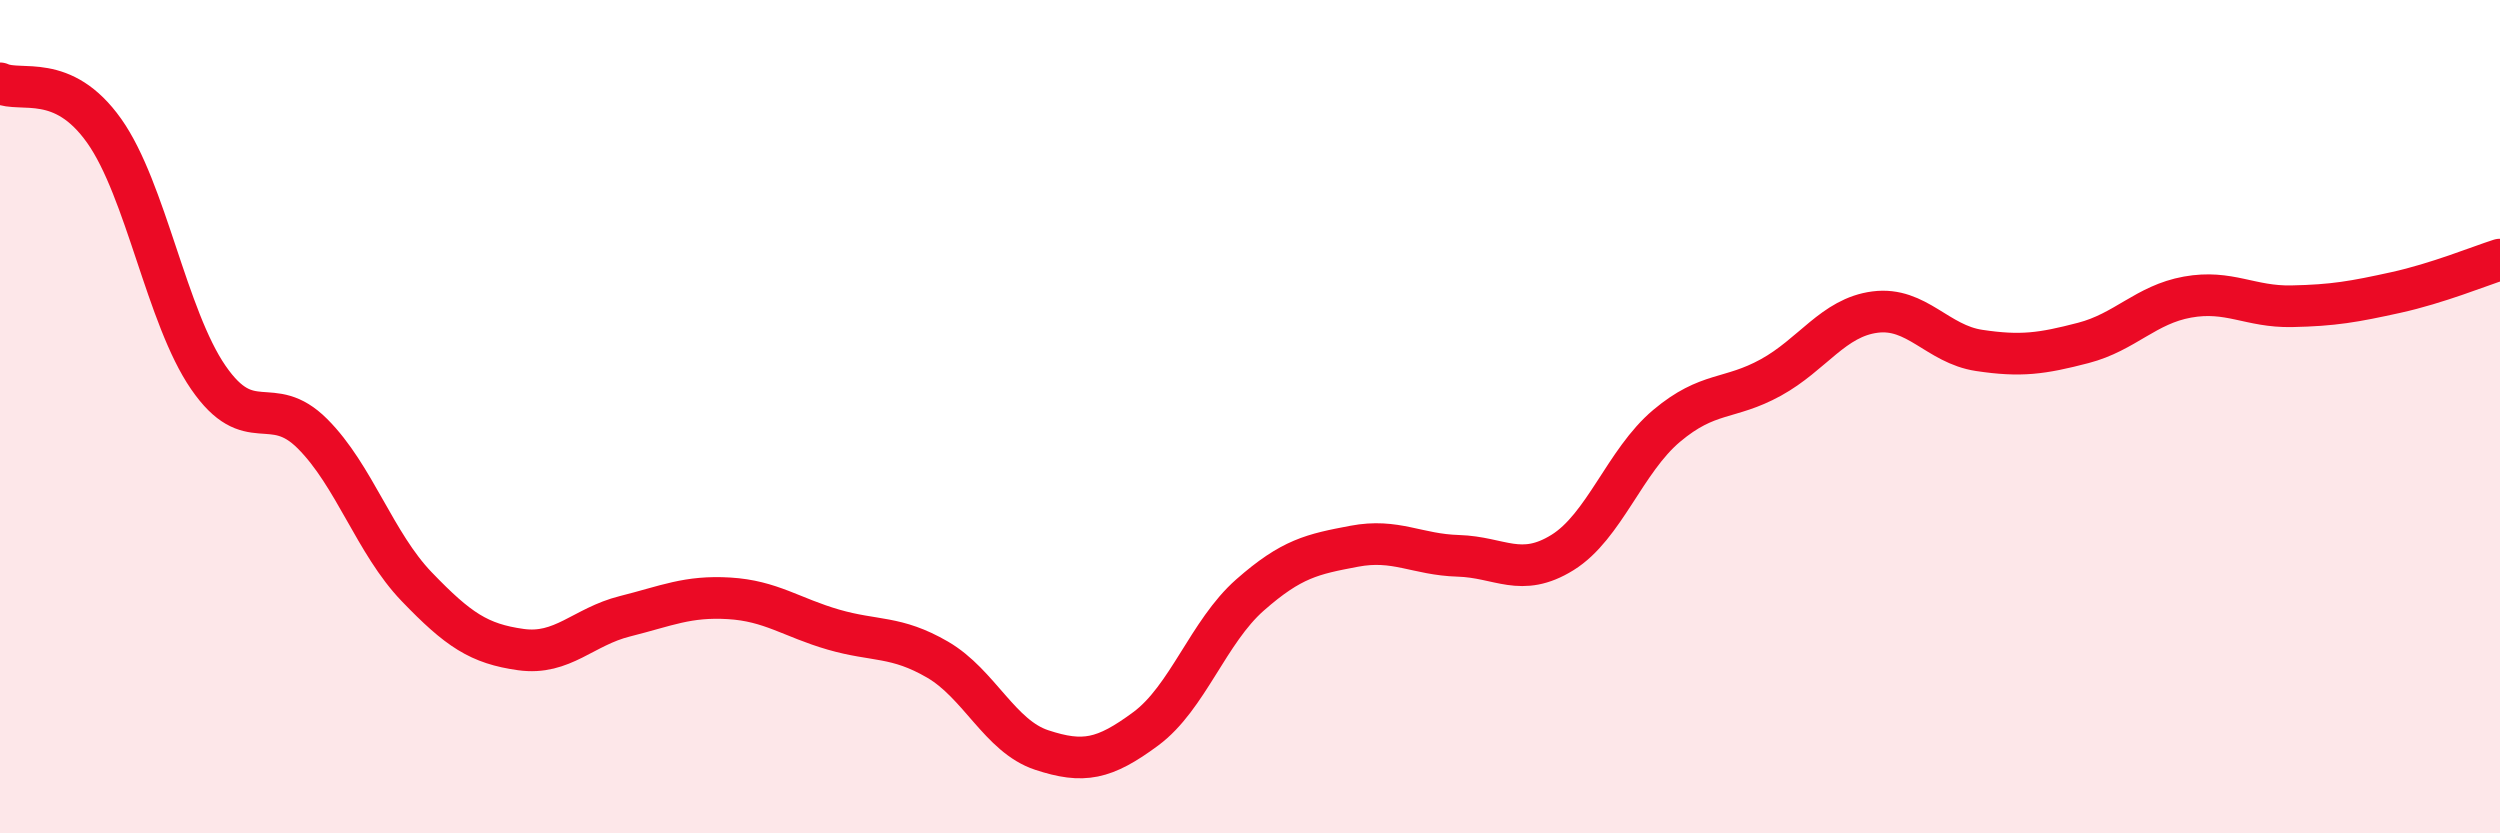 
    <svg width="60" height="20" viewBox="0 0 60 20" xmlns="http://www.w3.org/2000/svg">
      <path
        d="M 0,2 C 0.5,2.23 1.5,1.73 2.5,3.14 C 3.5,4.55 4,7.61 5,9.06 C 6,10.51 6.5,9.41 7.5,10.41 C 8.5,11.41 9,13.04 10,14.08 C 11,15.12 11.5,15.45 12.5,15.59 C 13.5,15.73 14,15.04 15,14.79 C 16,14.54 16.5,14.3 17.5,14.36 C 18.5,14.42 19,14.82 20,15.11 C 21,15.4 21.5,15.25 22.5,15.83 C 23.5,16.41 24,17.67 25,18 C 26,18.33 26.5,18.23 27.5,17.49 C 28.5,16.75 29,15.16 30,14.28 C 31,13.4 31.5,13.3 32.5,13.11 C 33.5,12.92 34,13.31 35,13.34 C 36,13.37 36.5,13.88 37.5,13.26 C 38.5,12.64 39,11.06 40,10.22 C 41,9.38 41.5,9.61 42.5,9.06 C 43.5,8.51 44,7.62 45,7.49 C 46,7.36 46.5,8.26 47.5,8.41 C 48.5,8.56 49,8.49 50,8.23 C 51,7.97 51.5,7.31 52.5,7.13 C 53.5,6.95 54,7.37 55,7.35 C 56,7.33 56.5,7.24 57.5,7.02 C 58.5,6.8 59.5,6.39 60,6.23L60 20L0 20Z"
        fill="#EB0A25"
        opacity="0.1"
        stroke-linecap="round"
        stroke-linejoin="round"
      />
      <path
        d="M 0,2 C 0.5,2.23 1.5,1.73 2.5,3.14 C 3.5,4.55 4,7.61 5,9.06 C 6,10.51 6.5,9.41 7.5,10.41 C 8.5,11.41 9,13.04 10,14.08 C 11,15.12 11.5,15.45 12.5,15.59 C 13.5,15.73 14,15.04 15,14.79 C 16,14.54 16.5,14.3 17.5,14.36 C 18.5,14.42 19,14.82 20,15.11 C 21,15.4 21.5,15.25 22.5,15.83 C 23.5,16.41 24,17.67 25,18 C 26,18.33 26.5,18.23 27.5,17.49 C 28.5,16.75 29,15.16 30,14.28 C 31,13.4 31.5,13.3 32.5,13.11 C 33.5,12.92 34,13.31 35,13.34 C 36,13.37 36.5,13.88 37.5,13.26 C 38.5,12.64 39,11.06 40,10.22 C 41,9.38 41.5,9.61 42.5,9.06 C 43.5,8.51 44,7.62 45,7.49 C 46,7.36 46.5,8.26 47.5,8.41 C 48.5,8.56 49,8.49 50,8.23 C 51,7.97 51.5,7.31 52.5,7.13 C 53.5,6.95 54,7.37 55,7.35 C 56,7.33 56.5,7.24 57.5,7.02 C 58.5,6.8 59.5,6.39 60,6.23"
        stroke="#EB0A25"
        stroke-width="1"
        fill="none"
        stroke-linecap="round"
        stroke-linejoin="round"
      />
    </svg>
  
